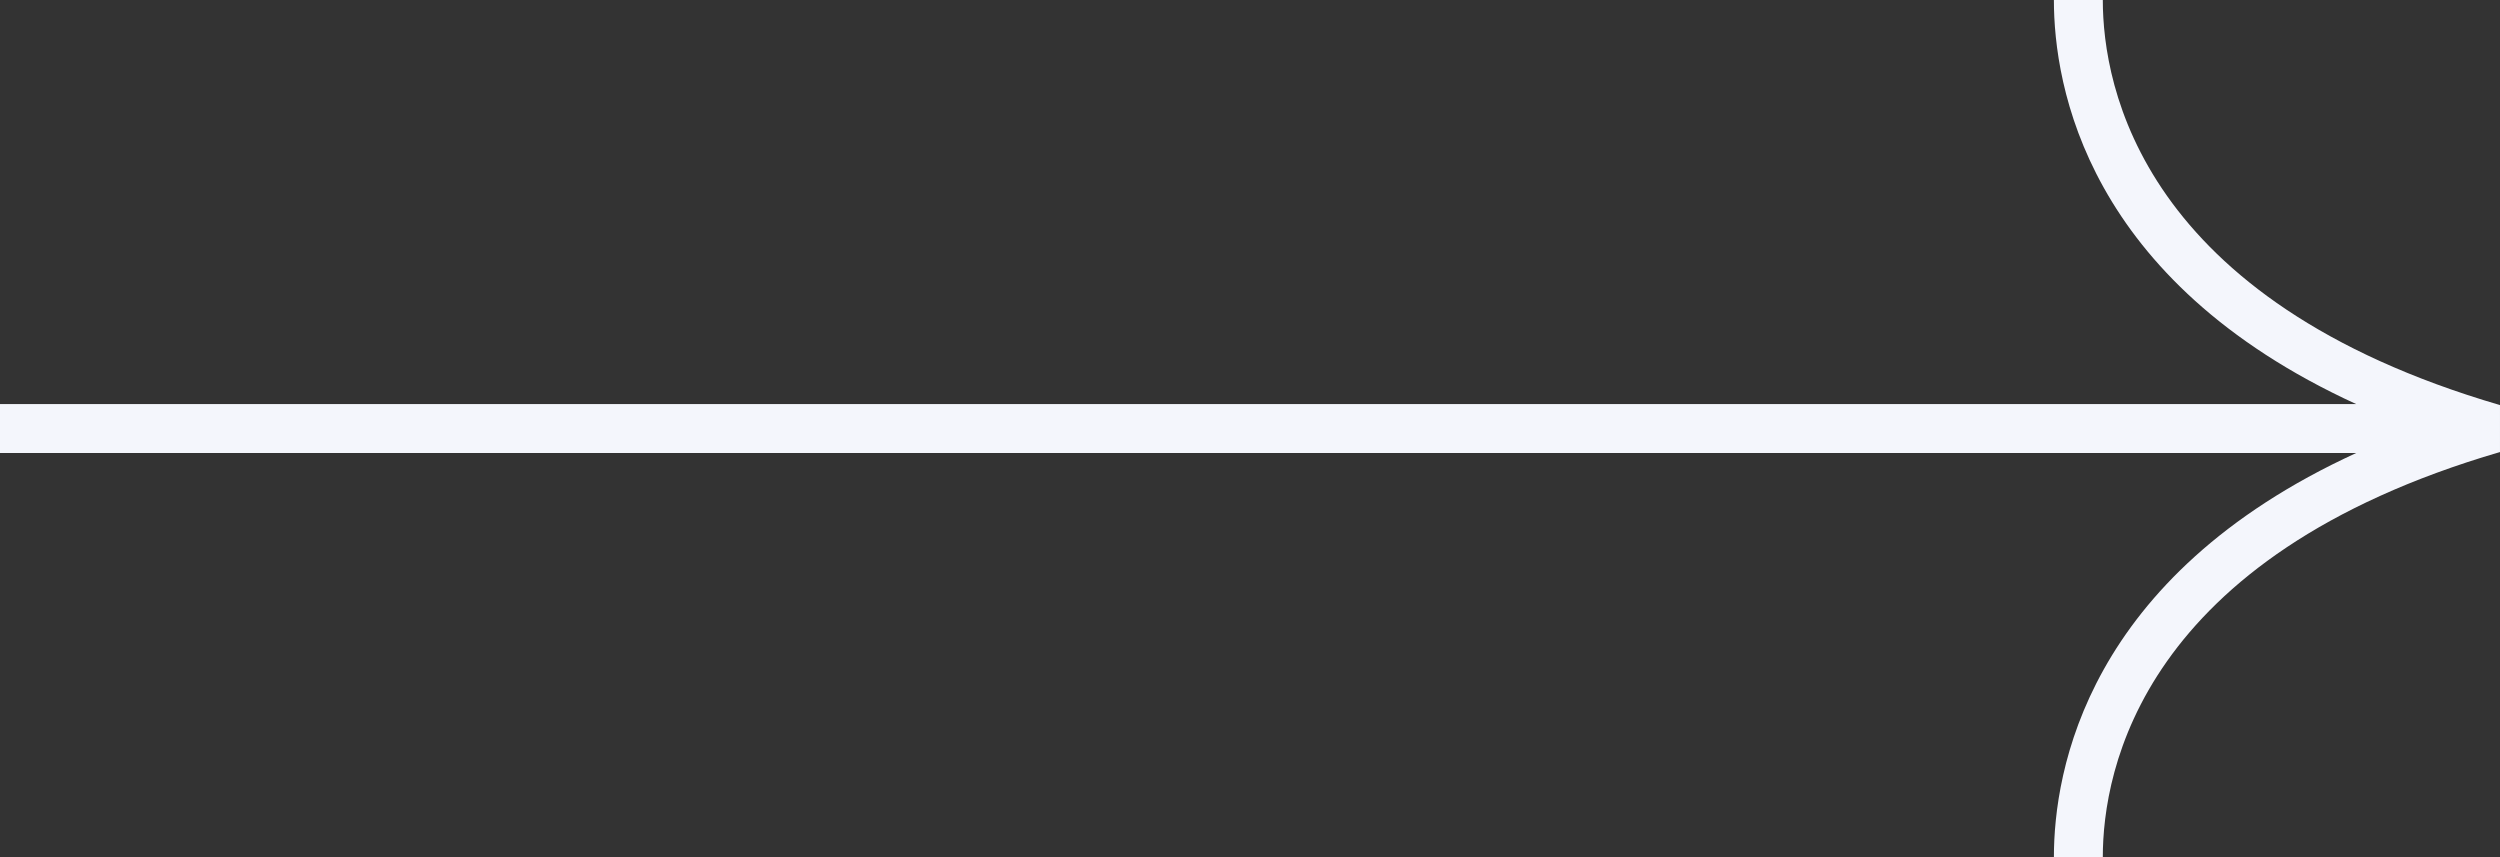 <?xml version="1.0" encoding="UTF-8"?><svg id="a" xmlns="http://www.w3.org/2000/svg" viewBox="0 0 516.104 176.942"><rect x="0" y="0" width="516.104" height="176.942" fill="#333333" stroke="none"/><path d="M434.108,176.942h-10.098c0-17.696,6.674-57.882,62.416-83.422H0v-10.098h486.426c-55.742-25.542-62.417-65.728-62.417-83.422h10.098c0,17.934,7.989,61.982,81.995,83.624v9.694c-74.006,21.639-81.995,65.69-81.995,83.624Z" fill="#f4f6fc"/></svg>